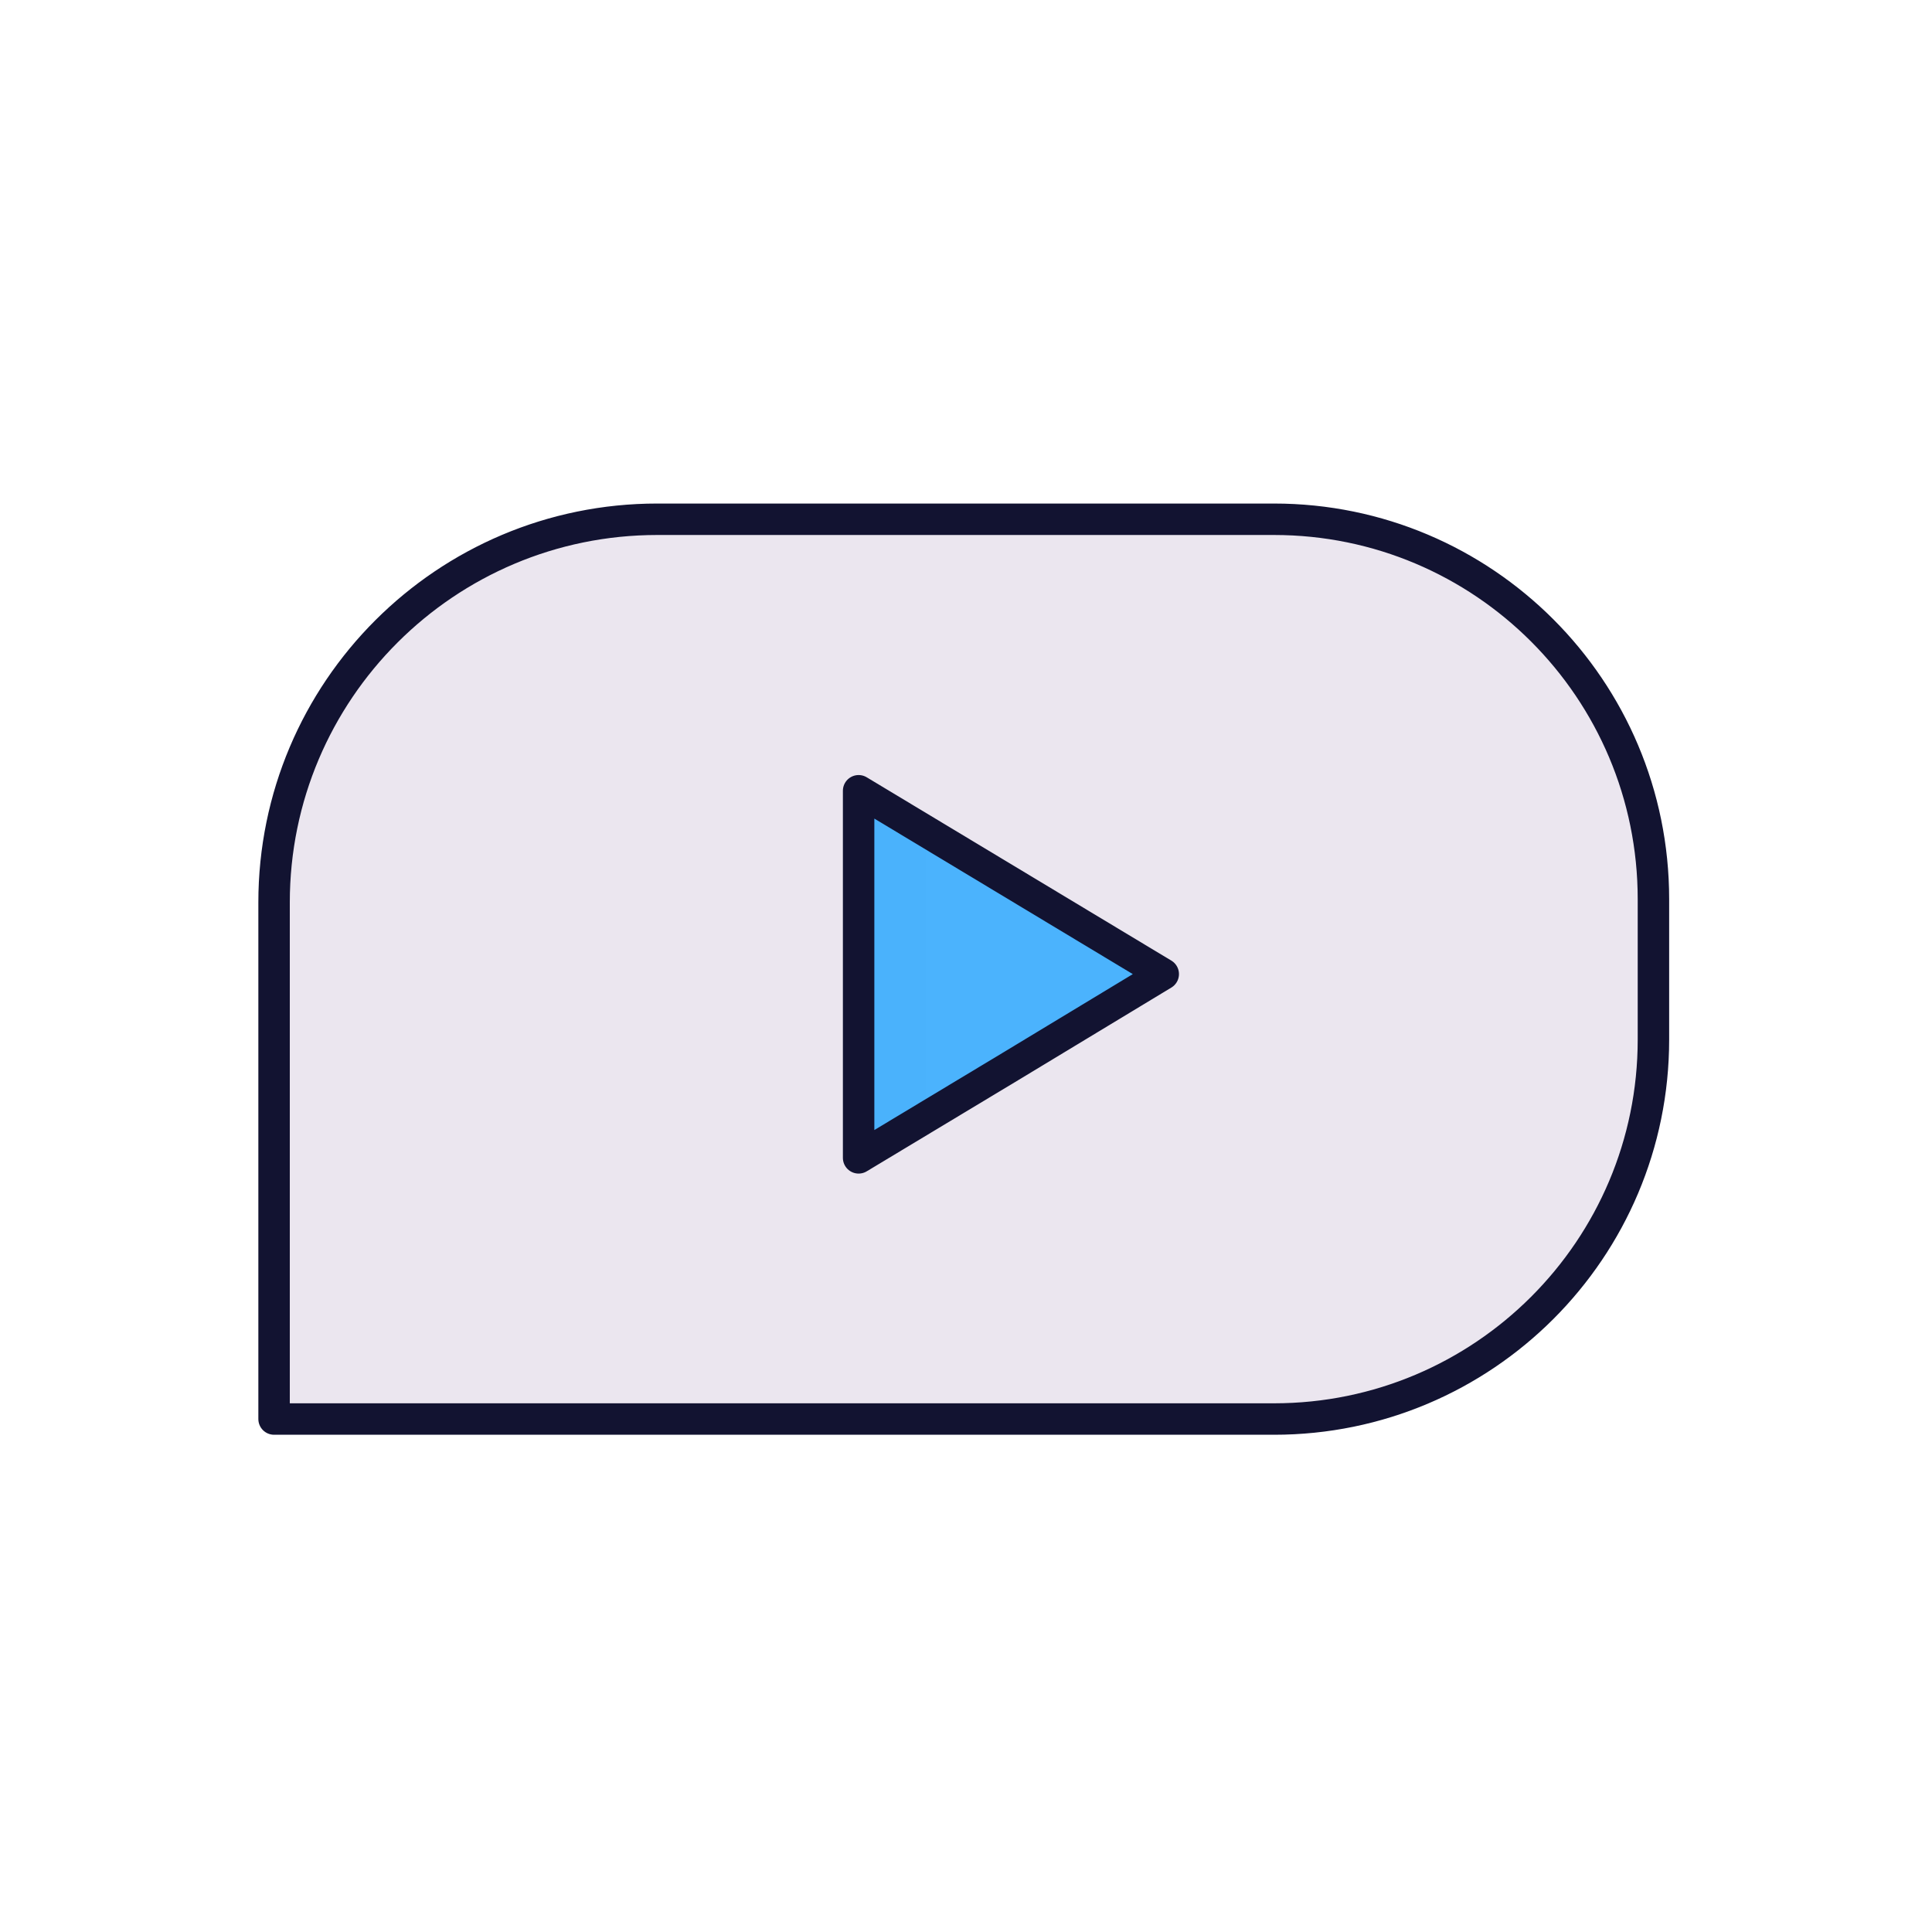 <svg xmlns="http://www.w3.org/2000/svg" width="430" height="430" style="width:100%;height:100%;transform:translate3d(0,0,0);content-visibility:visible" viewBox="0 0 430 430"><defs><clipPath id="a"><path d="M0 0h430v430H0z"/></clipPath><clipPath id="c"><path d="M0 0h430v430H0z"/></clipPath><clipPath id="b"><path d="M0 0h430v430H0z"/></clipPath></defs><g clip-path="url(#a)"><g clip-path="url(#b)" style="display:block"><g fill="#EBE6EF" style="display:block"><path d="M146.289 115.571h137.26c46.626 0 84.451 37.825 84.451 84.556v31.251c0 46.626-37.825 84.451-84.451 84.451H64a3 3 0 0 1-3-3V200.86c0-47.15 38.244-85.289 85.289-85.289z" class="secondary"/><path d="M-138.28-72.989c0-3.037.159-6.037.469-8.992-9.744 13.857-15.469 30.75-15.469 48.992v111.97a3 3 0 0 0 3 3H69.269c43.696 0 79.663-33.221 84.011-75.773-15.295 21.639-40.509 35.773-69.011 35.773H-82.28c-30.928 0-56-25.072-56-56v-58.97z" class="secondary" style="mix-blend-mode:multiply" transform="translate(214.281 233.856)"/></g><path fill="none" stroke="#121331" stroke-linecap="round" stroke-linejoin="round" stroke-width="7" d="M-68.211-100.129h137.26c46.626 0 84.451 37.825 84.451 84.556v31.251c0 46.626-37.825 84.451-84.451 84.451H-153.5V-14.84c0-47.15 38.244-85.289 85.289-85.289z" class="primary" style="display:block" transform="translate(214.5 215.7)"/><g fill="#4BB3FD" style="display:block"><path d="M191.1 180.307v71.086c0 2.334 2.547 3.774 4.547 2.571L225 236.3l29.644-17.927c1.933-1.169 1.93-3.973-.005-5.137L225 195.4l-29.353-17.664c-2-1.203-4.547.237-4.547 2.571z" class="tertiary"/><path d="m7.5 31.823-10.453 6.291c-2 1.203-4.547-.237-4.547-2.571v-71.086c0-2.334 2.547-3.774 4.547-2.571L7.5-31.823v63.646z" class="tertiary" opacity=".5" style="mix-blend-mode:multiply" transform="translate(198.596 215.85)"/></g><path fill="none" stroke="#121331" stroke-linecap="round" stroke-linejoin="round" stroke-width="7" d="M-33.9-40.85v81.7L0 20.45 33.9-.05 0-20.45l-33.9-20.4z" class="primary" style="display:block" transform="translate(225 216.85)"/></g><g clip-path="url(#c)" style="display:none"><g style="display:none"><path class="secondary"/><path class="secondary" style="mix-blend-mode:multiply"/></g><path fill="none" class="primary" style="display:none"/><g style="display:none"><path class="tertiary"/><path class="tertiary" style="mix-blend-mode:multiply"/></g><path fill="none" class="primary" style="display:none"/></g></g></svg>